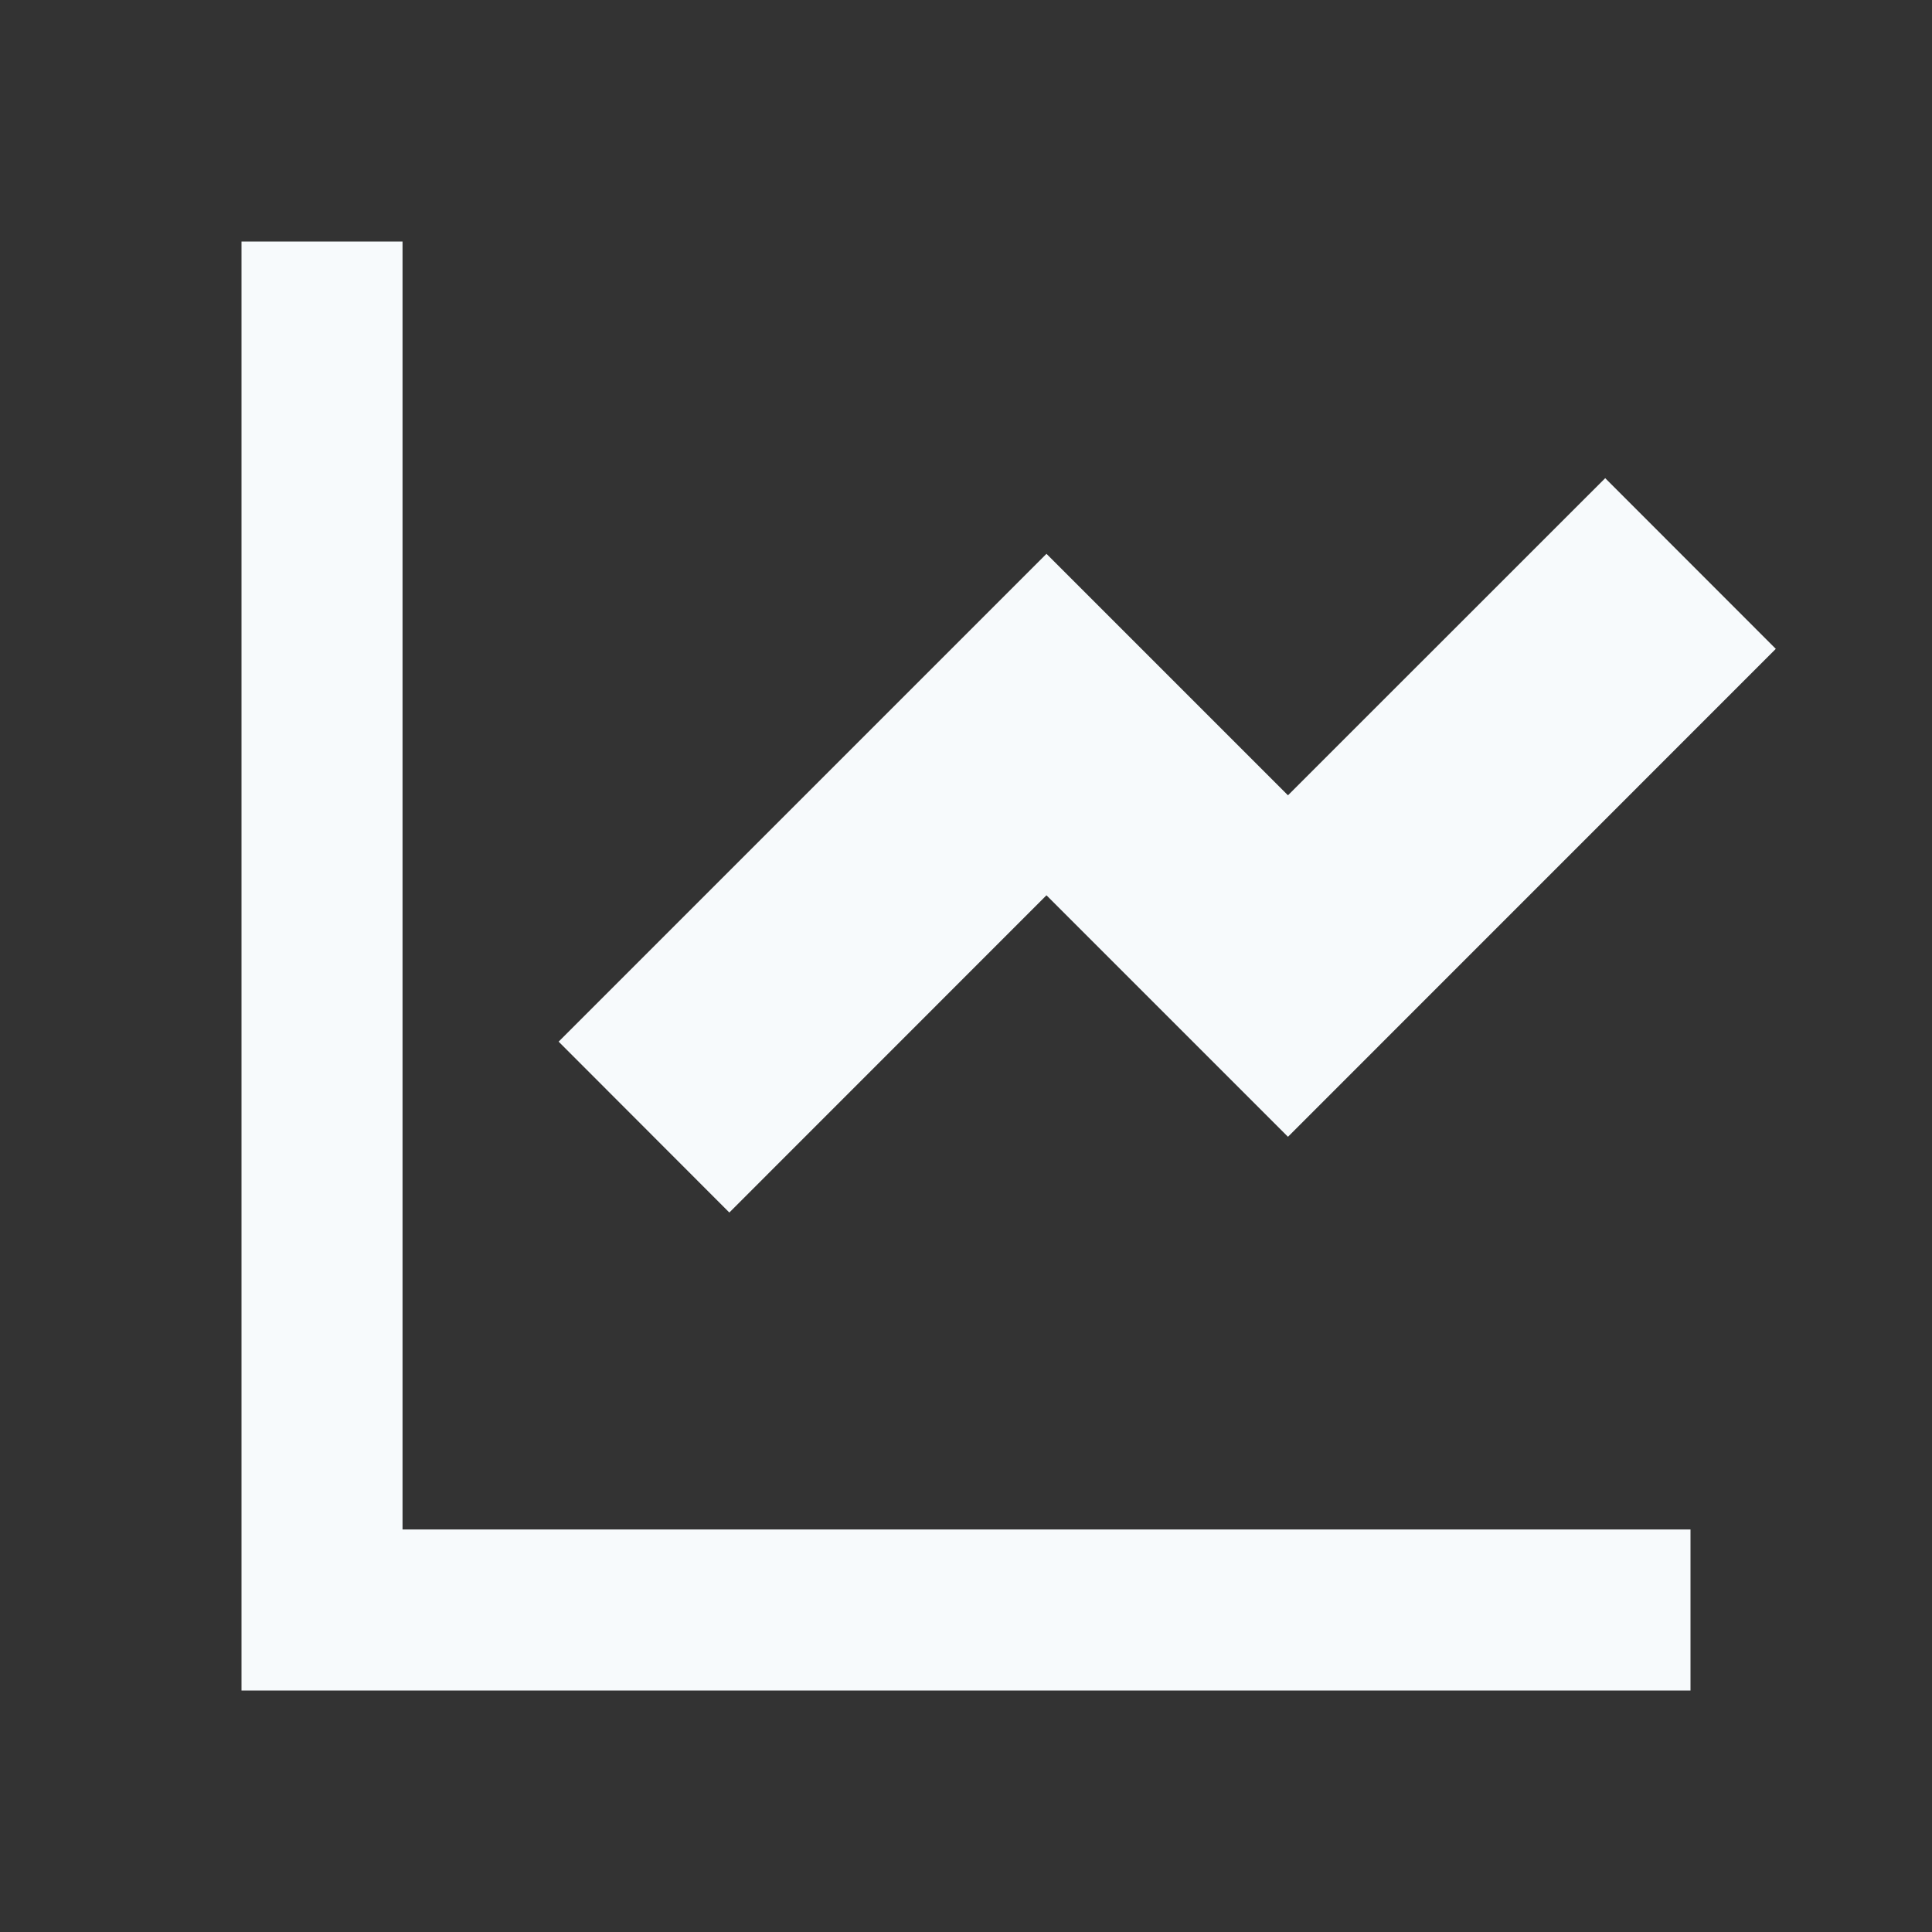 <svg width="20" height="20" viewBox="0 0 20 20" fill="none" xmlns="http://www.w3.org/2000/svg">
<rect x="0" y="0" width="20" height="20" fill="#333333" stroke="none"/>
<path d="M4.167 2.5V15.833H17.5V17.5H2.5V2.5H4.167ZM16.617 4.95L18.383 6.717L13.333 11.768L10.833 9.268L7.55 12.552L5.783 10.783L10.833 5.733L13.333 8.233L16.617 4.95Z" fill="#F7FAFC"/>
</svg>
